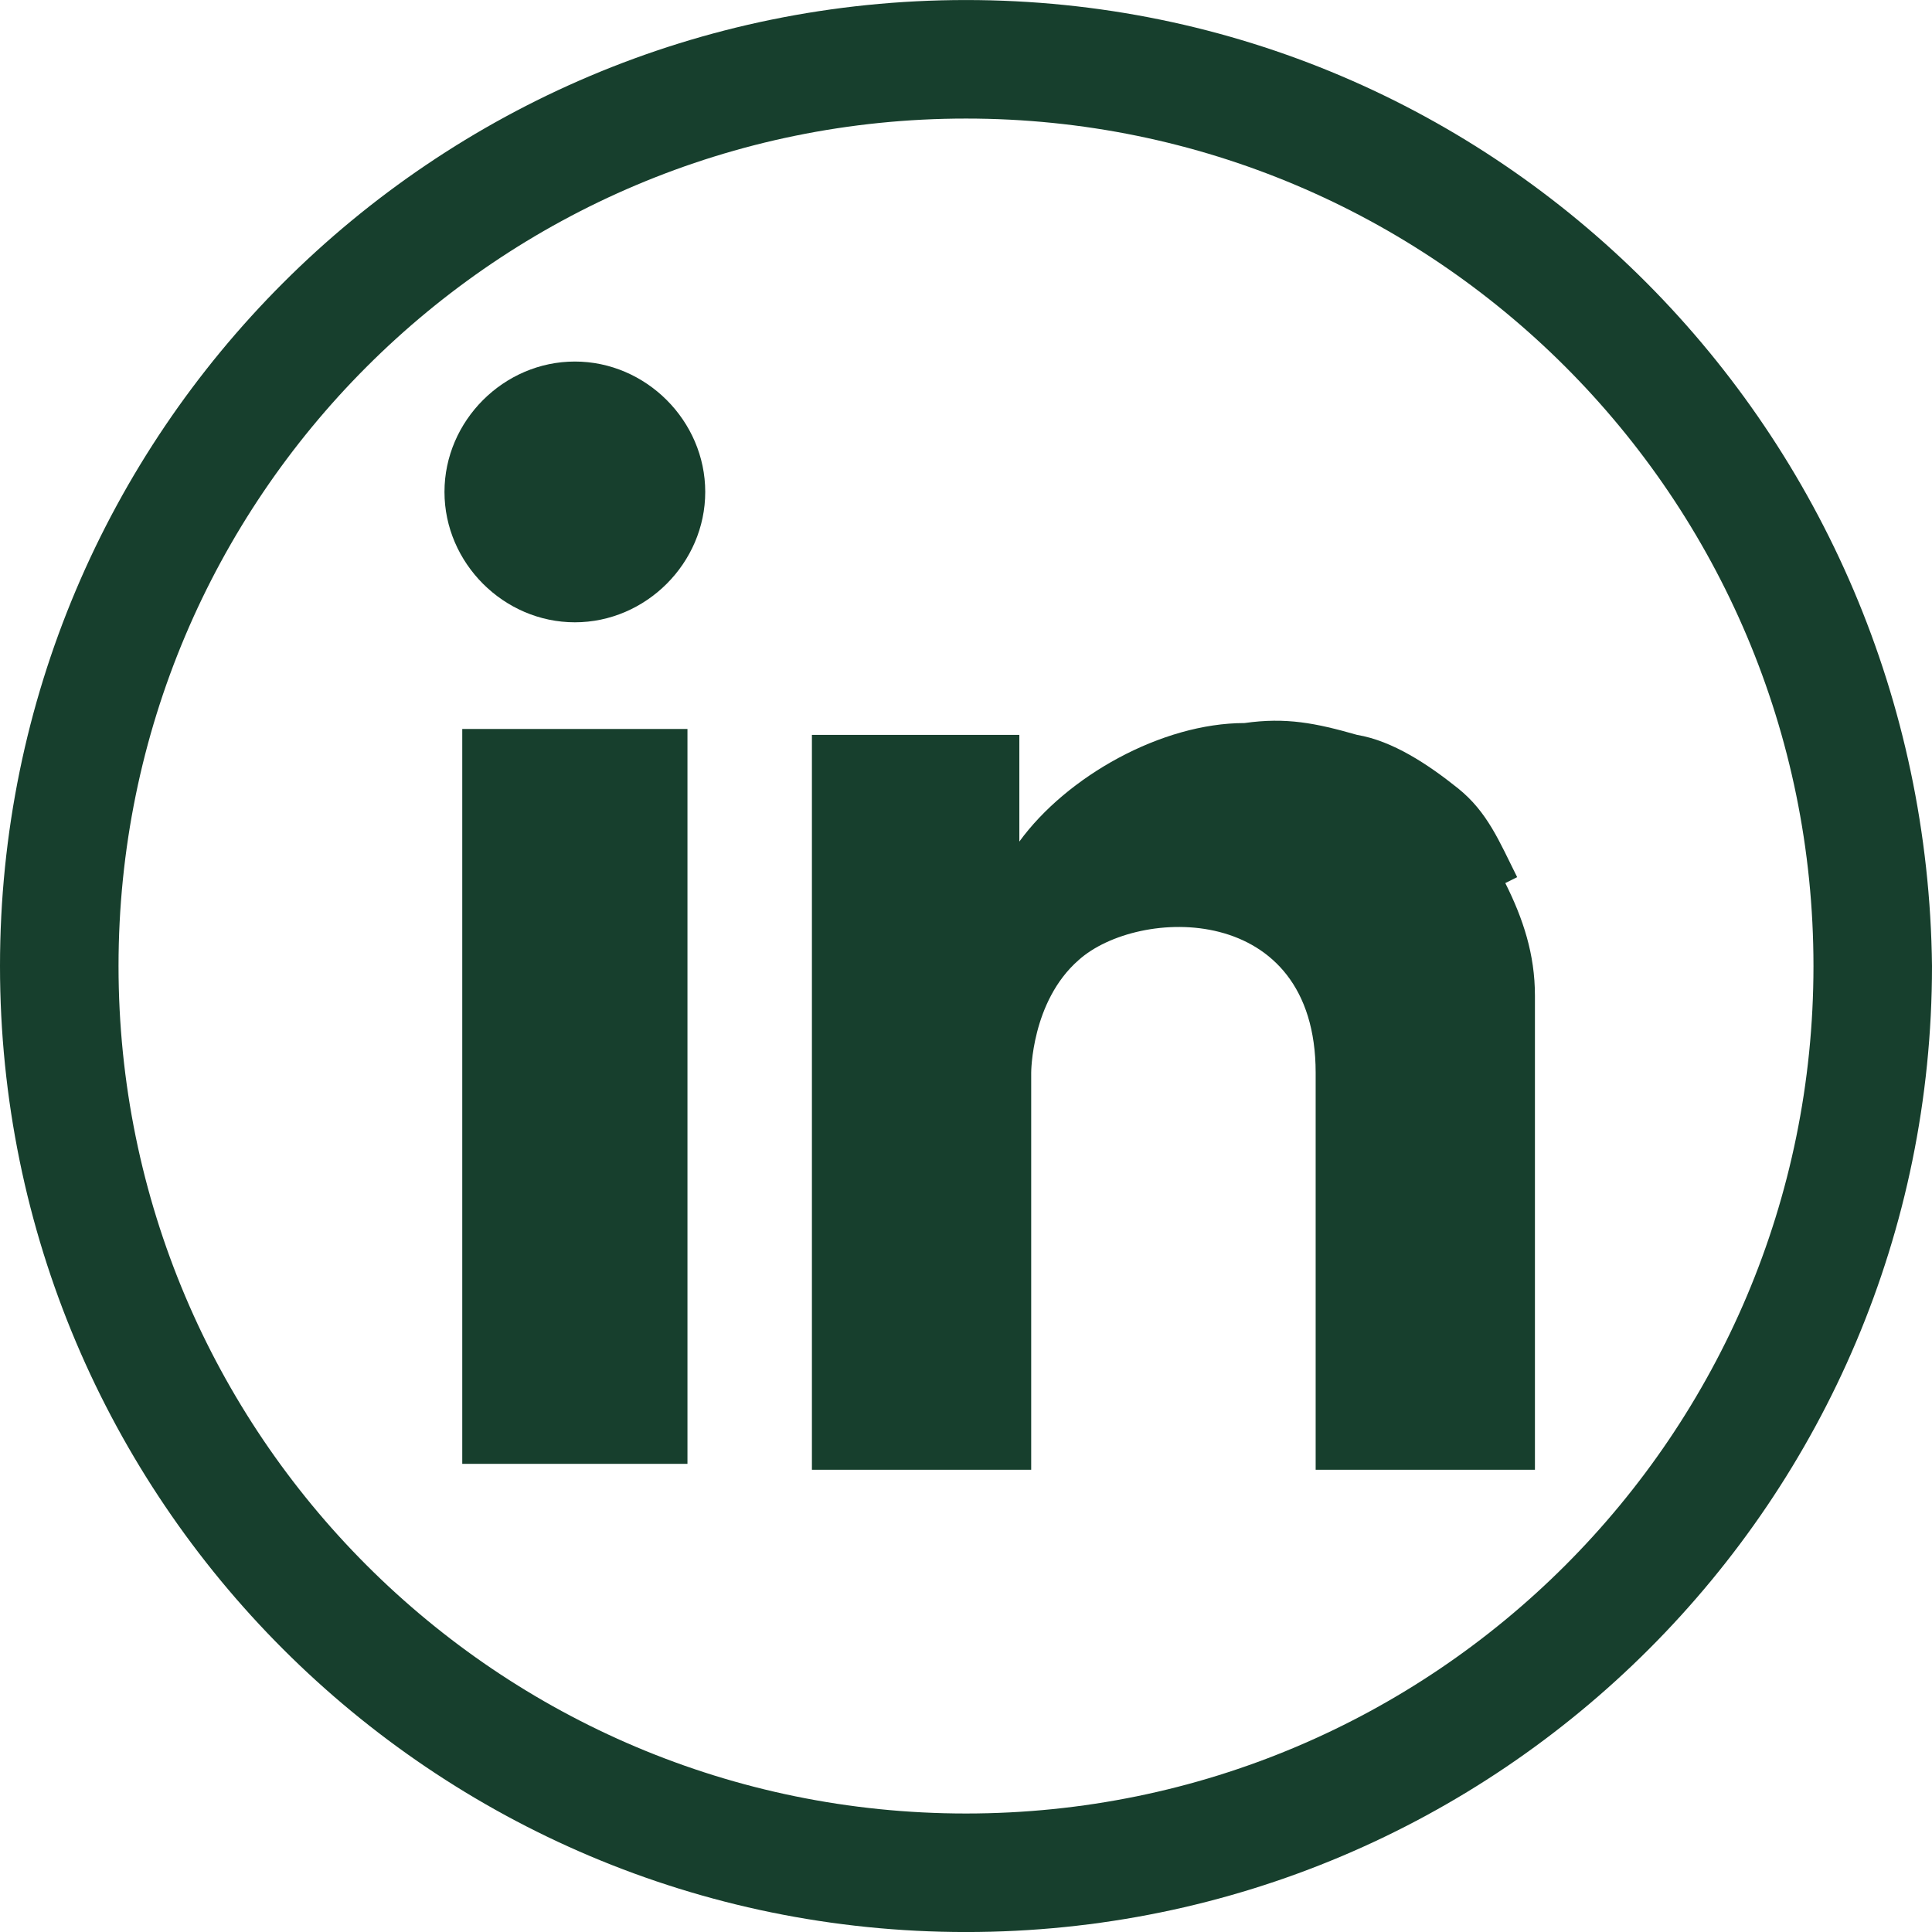 <?xml version="1.0" encoding="UTF-8"?>
<svg id="Group_7" data-name="Group 7" xmlns="http://www.w3.org/2000/svg" version="1.1" xmlns:xlink="http://www.w3.org/1999/xlink" width="32.555" height="32.556" viewBox="0 0 32.6 32.6">
  <defs>
    <style>
      .cls-1, .cls-2, .cls-3 {
        stroke-width: 0px;
      }

      .cls-1, .cls-3 {
        fill: #173f2d;
      }

      .cls-2 {
        fill: none;
      }

      .cls-3 {
        fill-rule: evenodd;
      }

      .cls-4 {
        clip-path: url(#clippath);
      }
    </style>
    <clipPath id="clippath">
      <rect class="cls-2" width="32.6" height="32.6"/>
    </clipPath>
  </defs>
  <g class="cls-4">
    <g id="Group_6" data-name="Group 6">
      <g>
        <path class="cls-3" d="M7.5,8.3c0-1.2,1-2.2,2.2-2.2s2.2,1,2.2,2.2-1,2.2-2.2,2.2-2.2-1-2.2-2.2Z"/>
        <rect class="cls-1" x="7.8" y="12.3" width="3.8" height="12.4"/>
        <path class="cls-3" d="M25.6,14.8c-.3-.6-.5-1.1-1-1.5-.5-.4-1.1-.8-1.7-.9-.7-.2-1.2-.3-1.9-.2-1.4,0-3,.9-3.8,2v-1.8h-3.5v12.4h3.7v-6.7c0,0,0-1.2.8-1.9,1-.9,4-1,4,1.9v6.7s3.7,0,3.7,0v-8c0-.7-.2-1.3-.5-1.9Z"/>
      </g>
      <path id="Path_7" data-name="Path 7" class="cls-1" d="M16.3,0C7.3,0,0,7.3,0,16.3s7.3,16.3,16.3,16.3,16.3-7.3,16.3-16.3C32.5,7.3,25.3,0,16.3,0M16.3,30.6c-7.9,0-14.3-6.4-14.3-14.3,0-7.9,6.4-14.3,14.3-14.3,7.9,0,14.3,6.4,14.3,14.3h0c0,7.9-6.4,14.3-14.3,14.3"/>
    </g>
  </g>
</svg>